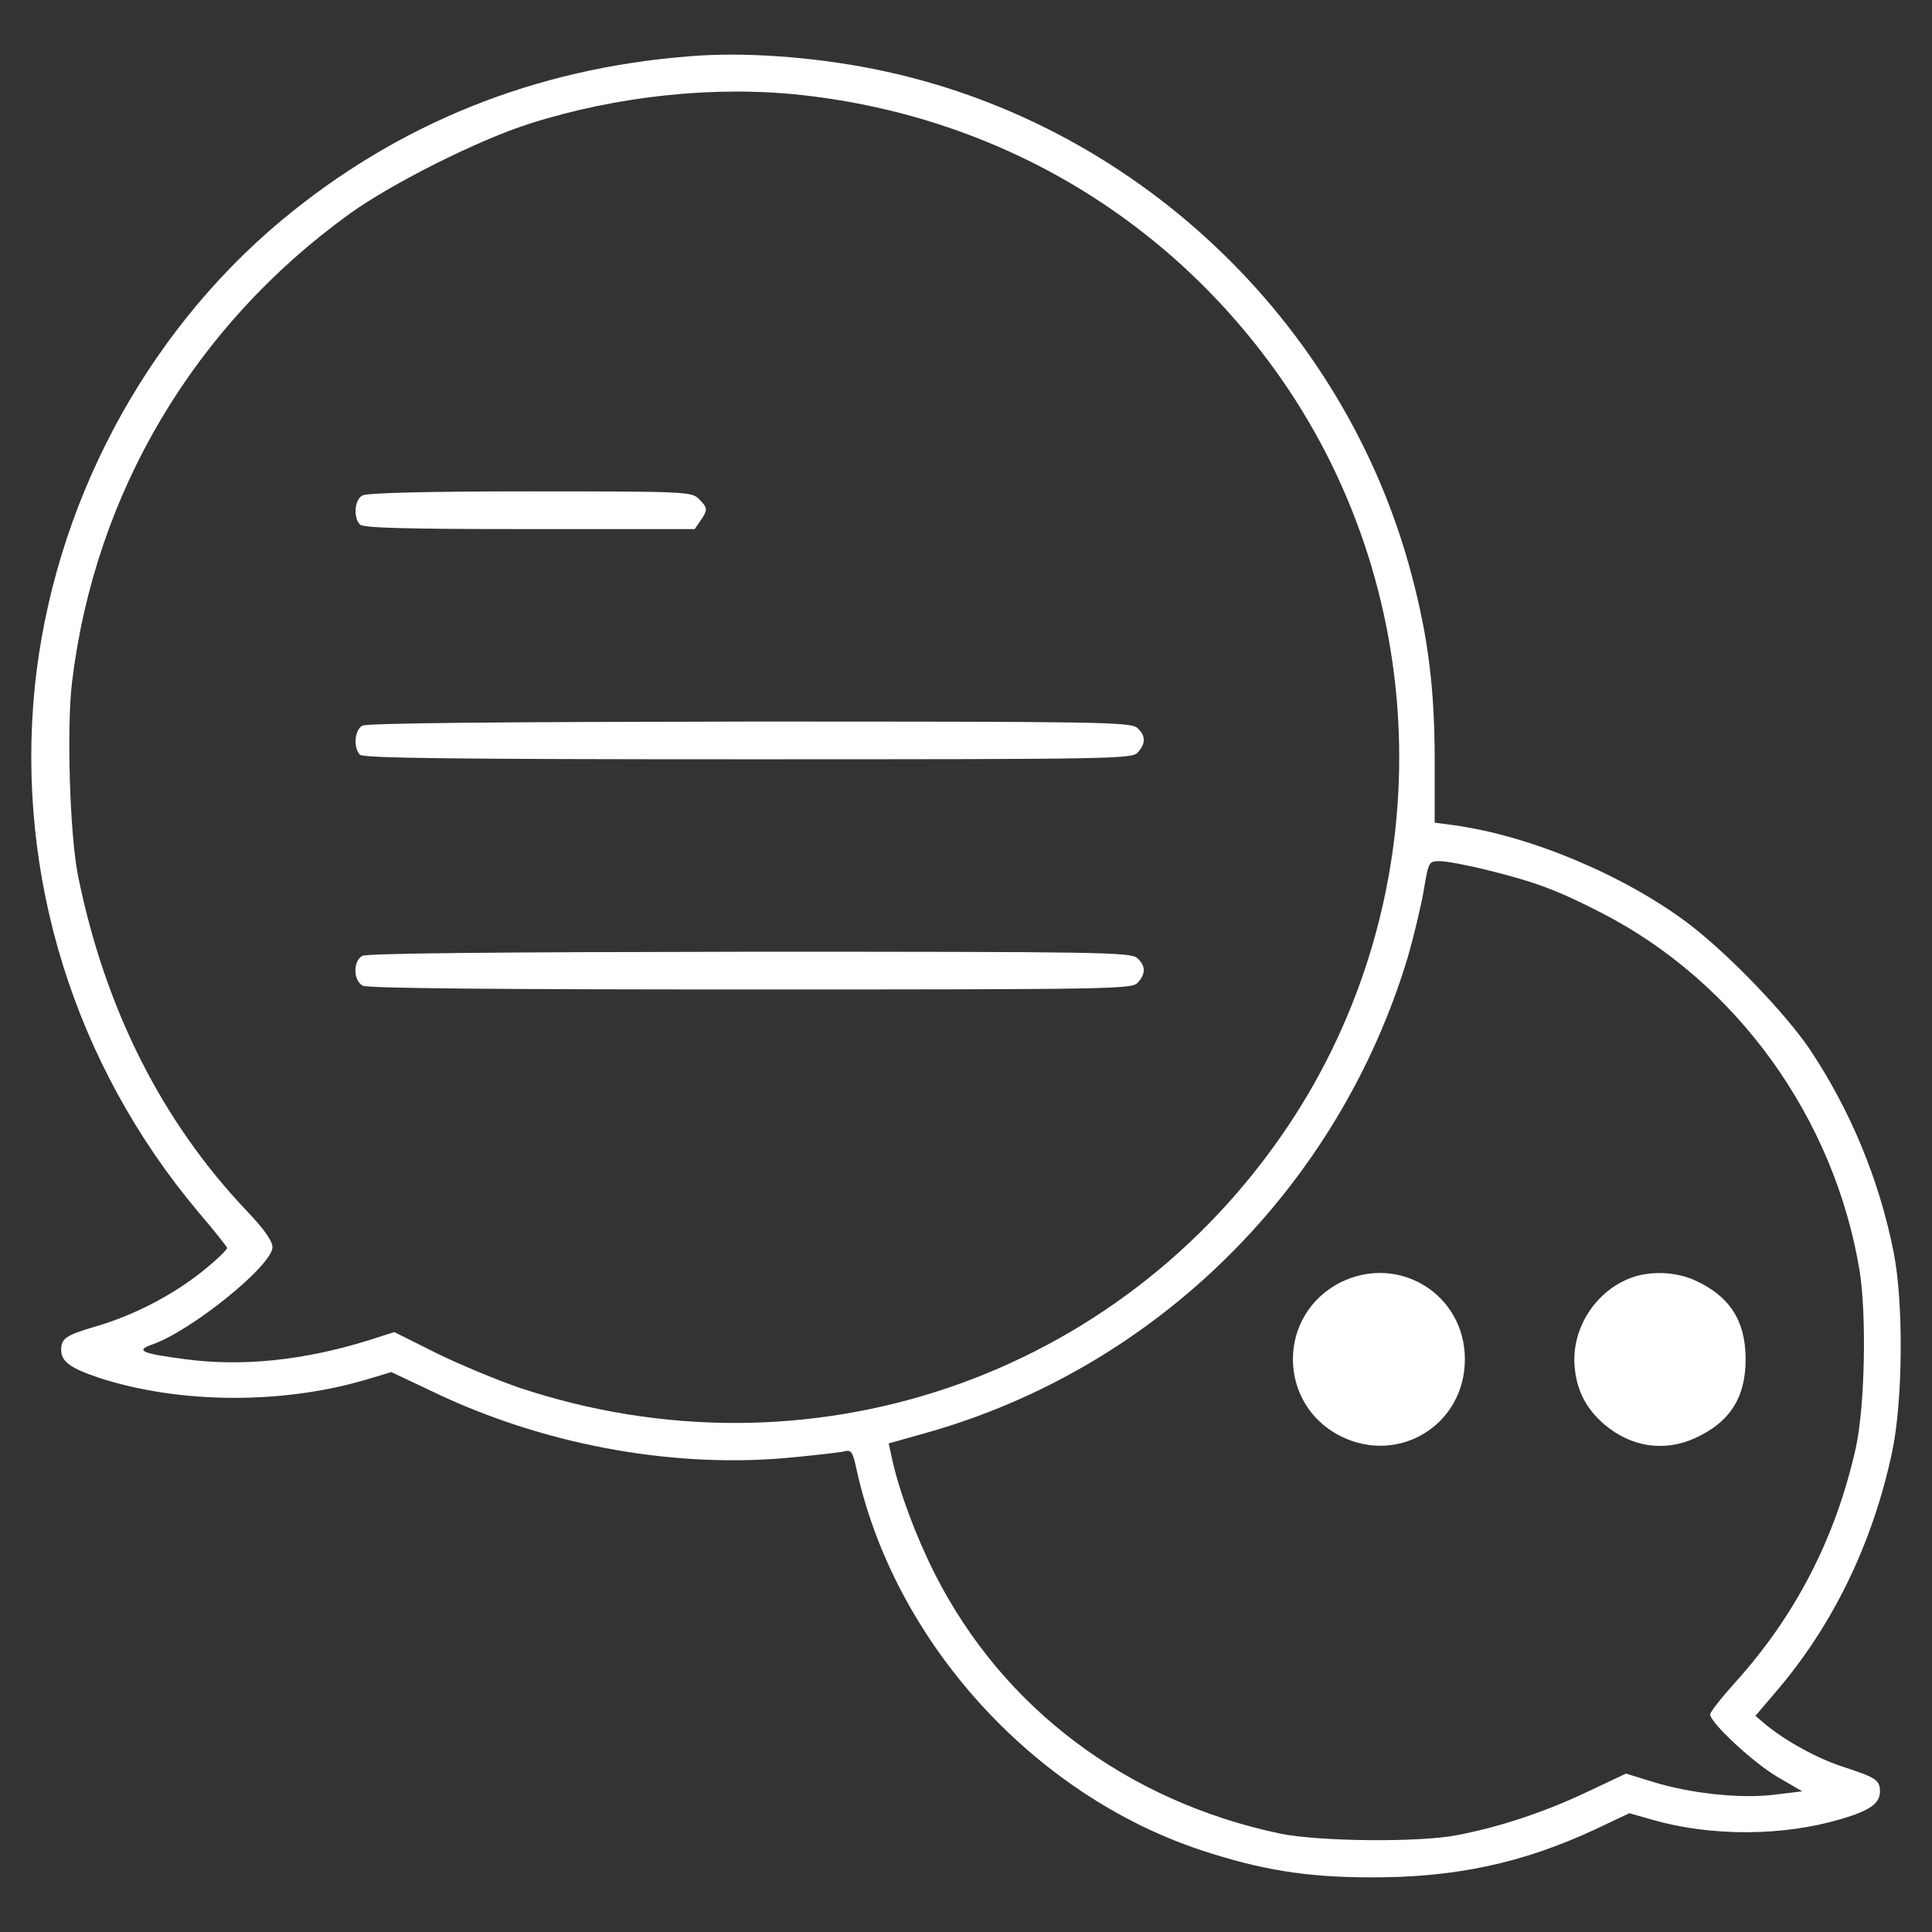 <svg version="1.1" xmlns="http://www.w3.org/2000/svg" xmlns:xlink="http://www.w3.org/1999/xlink" width="512pt" height="512pt" viewBox="0,0,256,256"><rect x="0" y="0" width="256" height="256" fill="#333333" stroke="none"/><g fill="#ffffff" fill-rule="nonzero" stroke="none" stroke-width="1" stroke-linecap="butt" stroke-linejoin="miter" stroke-miterlimit="10" stroke-dasharray="" stroke-dashoffset="0" font-family="none" font-weight="none" font-size="none" text-anchor="none" style="mix-blend-mode: normal"><g transform="translate(0.104,0.109) scale(0.5,0.5)"><g transform="translate(0,512) scale(0.1,-0.1)"><path d="M1825,4973c-410,-32 -772,-178 -1080,-434c-366,-305 -606,-760 -655,-1238c-50,-501 105,-999 432,-1389c43,-50 78,-95 78,-97c0,-3 -16,-20 -37,-38c-87,-77 -202,-139 -318,-172c-71,-21 -85,-30 -85,-60c0,-31 25,-49 100,-74c214,-70 491,-71 715,-3l60,18l110,-52c287,-138 624,-202 932,-176c76,7 147,15 159,18c18,5 22,-1 33,-53c101,-452 466,-855 909,-1003c160,-53 281,-73 452,-73c224,-1 404,38 595,127l91,43l63,-18c155,-44 344,-43 496,2c79,23 105,42 105,74c0,30 -12,37 -95,64c-69,22 -153,68 -208,113l-27,23l51,60c153,177 259,395 311,638c29,136 31,398 4,532c-38,191 -114,374 -221,535c-66,98 -219,256 -323,335c-172,129 -419,232 -619,260l-53,7v165c0,188 -17,325 -61,491c-178,676 -739,1204 -1424,1341c-164,33 -349,46 -490,34zM2125,4870c531,-59 992,-339 1287,-779c392,-587 392,-1365 0,-1952c-448,-670 -1273,-950 -2039,-694c-58,20 -157,61 -218,91l-112,56l-69,-22c-171,-53 -334,-70 -484,-50c-116,15 -135,23 -89,39c104,36 319,210 319,258c0,16 -22,48 -68,96c-226,238 -376,537 -447,887c-22,107 -31,394 -16,516c61,501 324,943 736,1240c113,81 338,194 475,238c232,74 493,102 725,76zM3945,2815c121,-30 183,-53 299,-113c357,-184 615,-543 682,-947c19,-120 14,-360 -10,-470c-53,-237 -159,-444 -321,-623c-36,-40 -65,-77 -65,-83c0,-22 113,-127 177,-165l67,-39l-74,-9c-89,-11 -223,3 -325,35l-68,21l-106,-50c-110,-52 -230,-92 -341,-113c-101,-20 -368,-17 -470,4c-406,86 -733,331 -914,687c-51,101 -95,219 -114,306l-9,41l96,27c612,171 1098,652 1281,1266c15,53 34,131 41,173c13,76 13,77 43,77c17,0 76,-11 131,-25z"></path><path d="M958,3809c-21,-12 -24,-59 -6,-77c9,-9 123,-12 449,-12h438l15,22c20,29 20,34 -4,58c-19,19 -33,20 -447,20c-272,0 -434,-4 -445,-11z"></path><path d="M958,3199c-21,-12 -24,-59 -6,-77c9,-9 251,-12 1028,-12c972,0 1018,1 1033,18c22,24 21,45 -1,65c-17,16 -102,17 -1028,17c-667,-1 -1015,-4 -1026,-11z"></path><path d="M958,2589c-25,-14 -24,-65 1,-79c13,-7 352,-10 1029,-10c965,0 1010,1 1025,18c22,24 21,45 -1,65c-17,16 -102,17 -1028,17c-667,-1 -1015,-4 -1026,-11z"></path><path d="M3551,1724c-169,-85 -169,-323 0,-408c155,-77 329,31 329,204c0,172 -175,280 -329,204z"></path><path d="M4321,1736c-88,-32 -151,-122 -151,-217c1,-70 26,-126 80,-172c71,-60 158,-73 240,-36c92,42 134,107 134,209c0,102 -42,167 -134,209c-50,23 -118,26 -169,7z"></path></g></g></g></svg>
